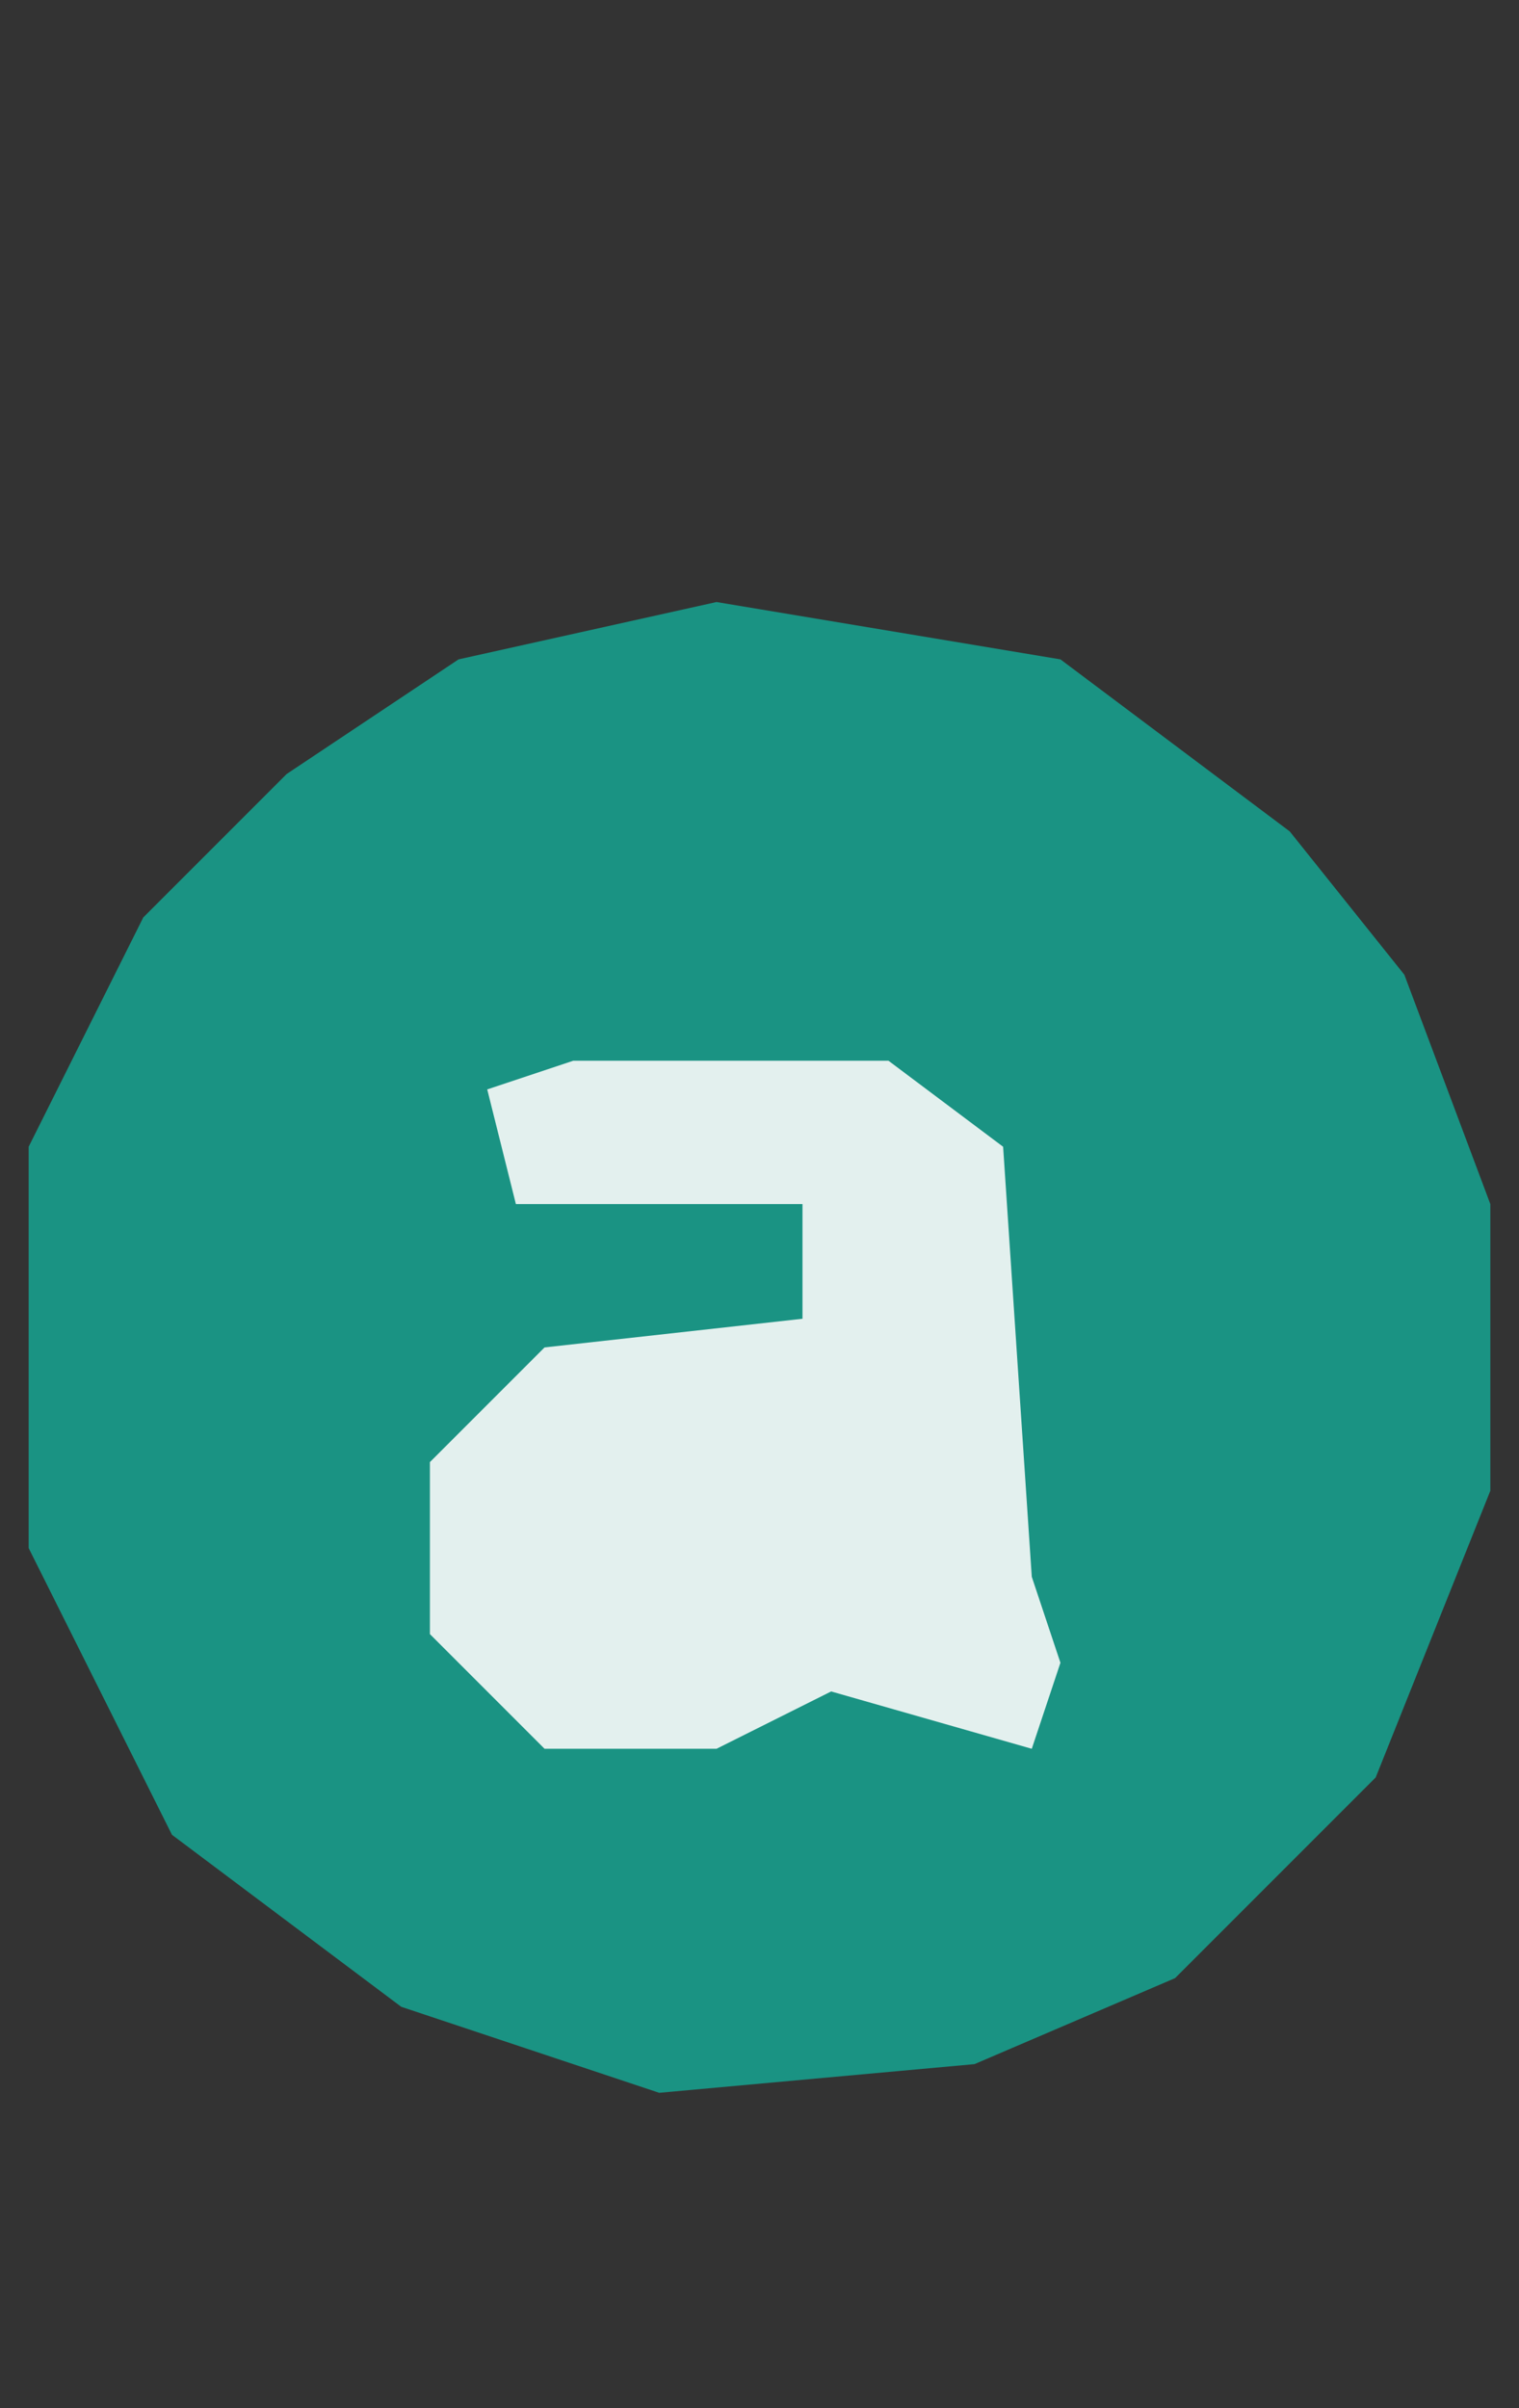 <?xml version="1.0" encoding="UTF-8"?>
<svg version="1.1" xmlns="http://www.w3.org/2000/svg" width="53" height="84">
<rect width="100%" height="100%" fill="#333333" stroke="none"/>
<path d="M0,0 L12,2 L20,8 L24,13 L27,21 L27,31 L23,41 L16,48 L9,51 L-2,52 L-11,49 L-19,43 L-24,33 L-24,19 L-20,11 L-15,6 L-9,2 Z " fill="#1A9383" transform="translate(25,21)"/>
<path d="M0,0 L11,0 L15,3 L16,18 L17,21 L16,24 L9,22 L5,24 L-1,24 L-5,20 L-5,14 L-1,10 L8,9 L8,5 L-2,5 L-3,1 Z " fill="#E3F0EE" transform="translate(20,37)"/>
</svg>
